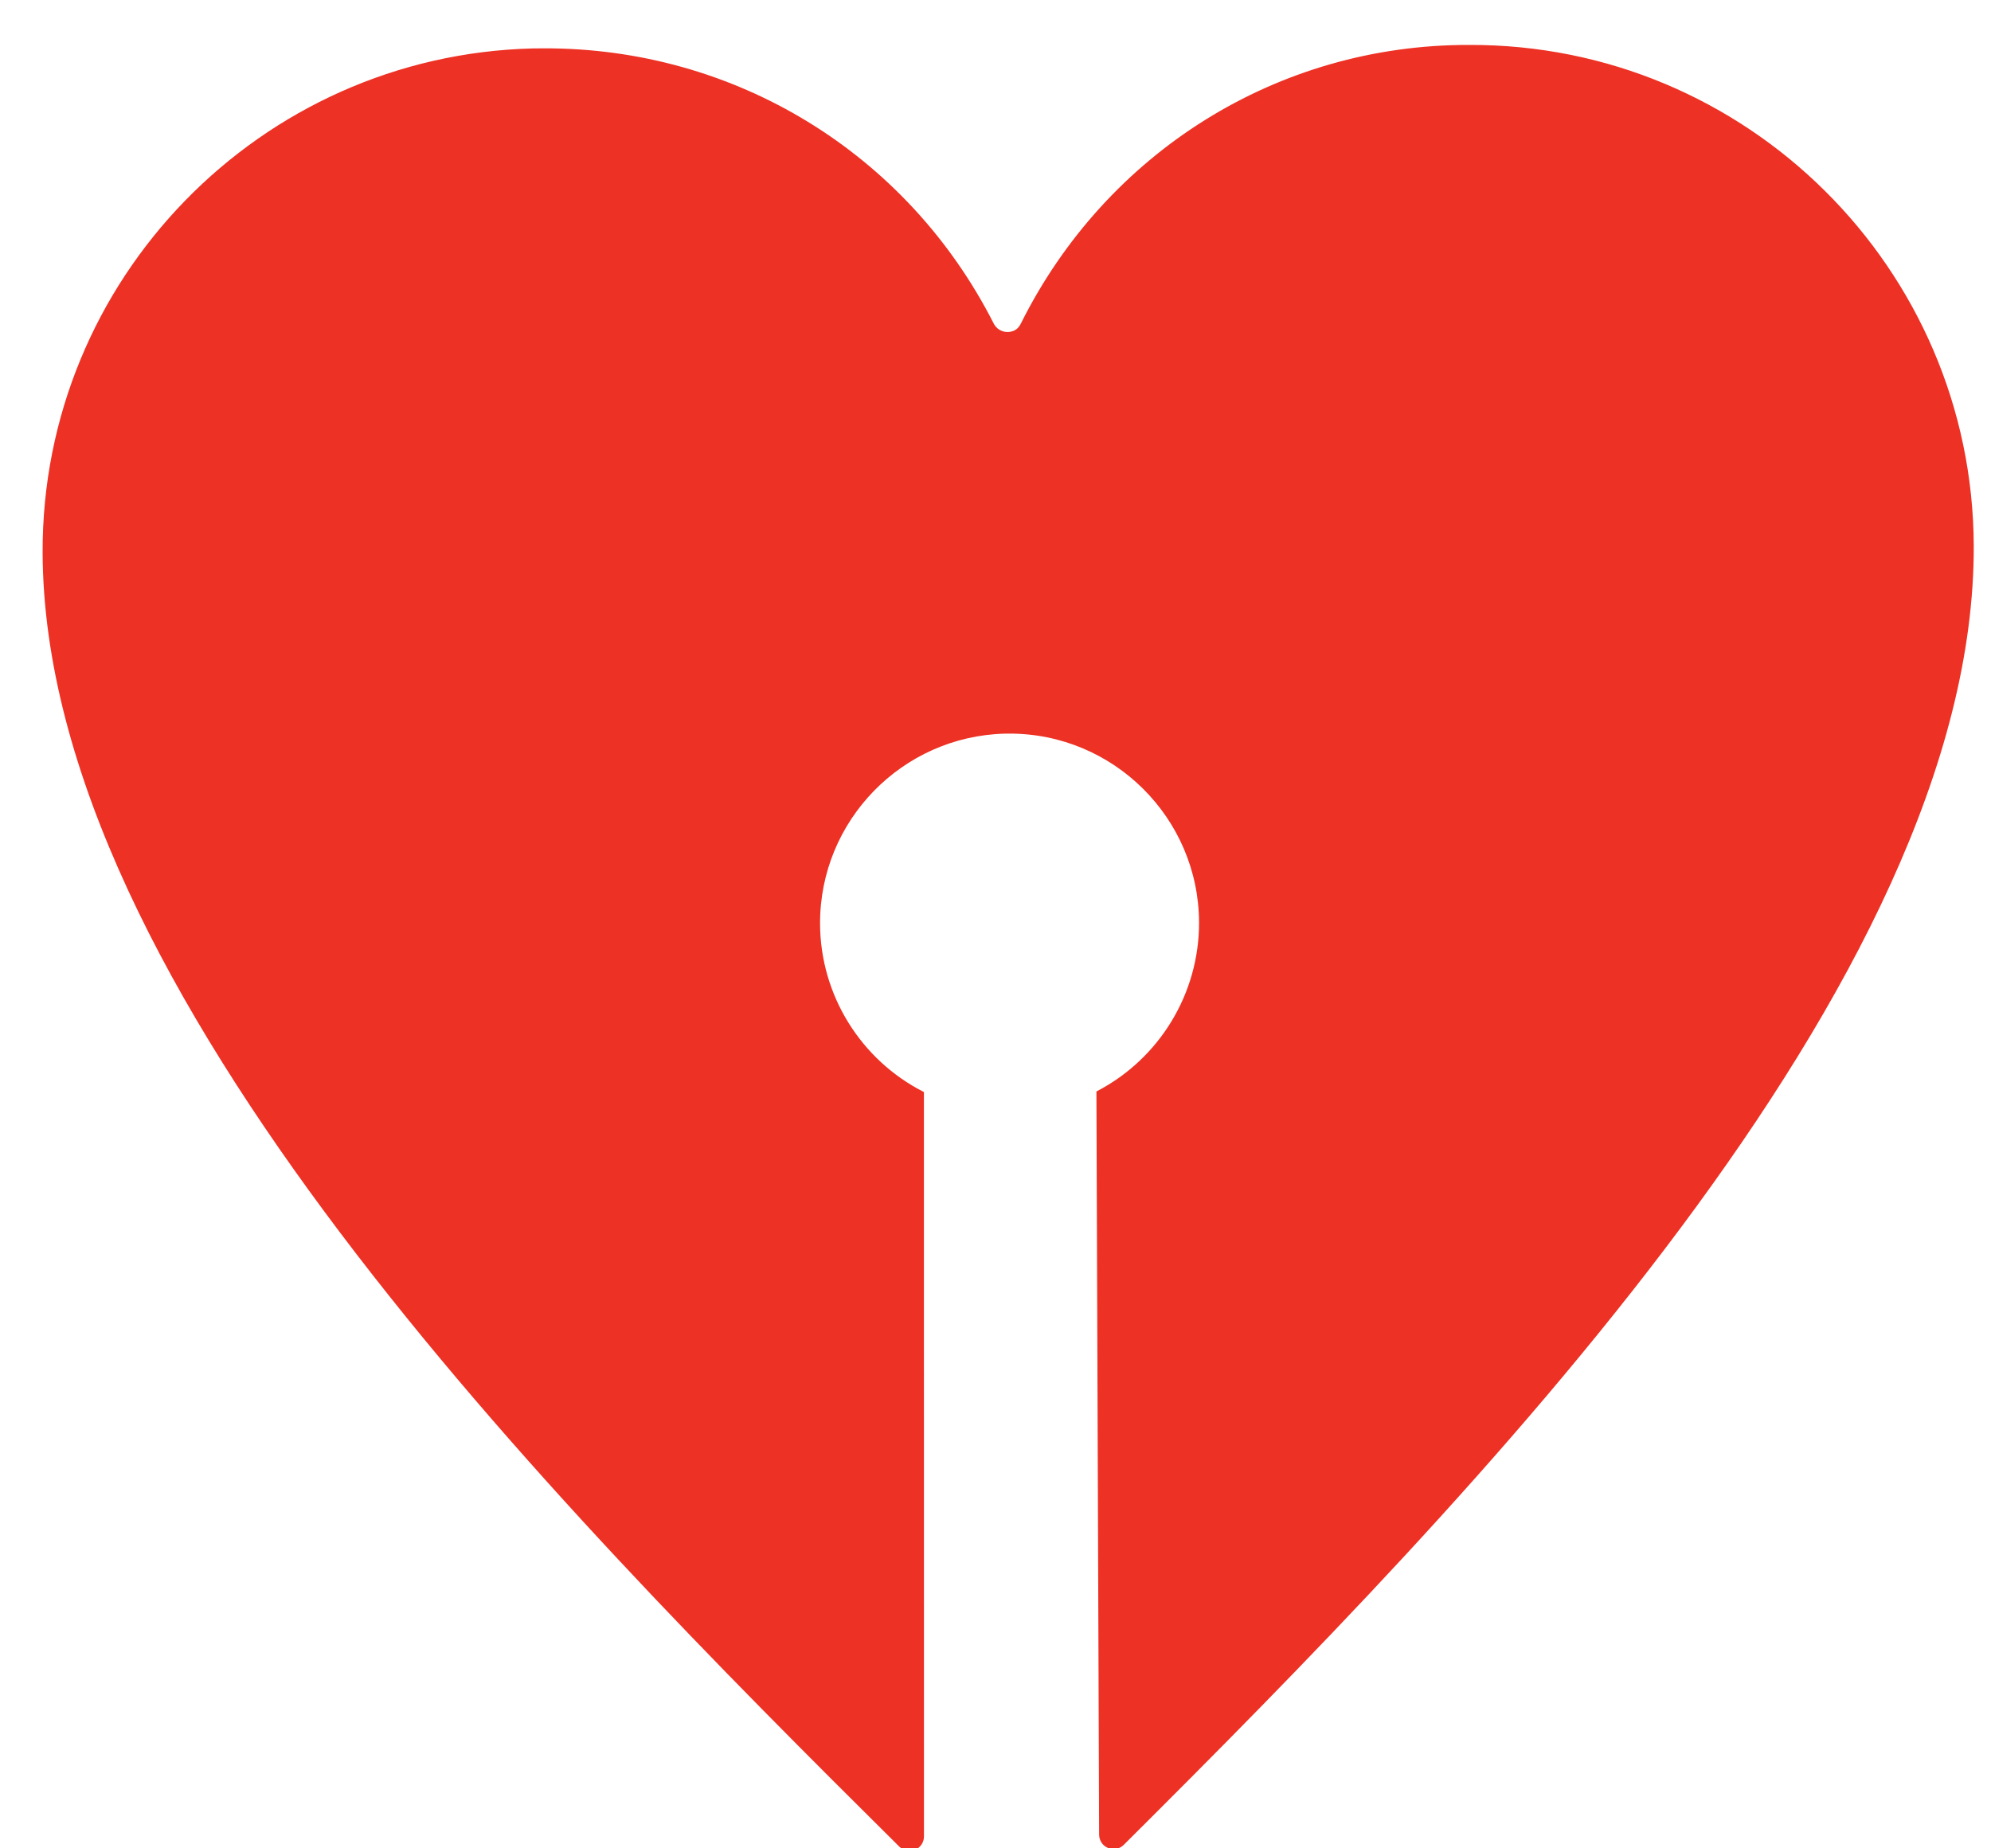 <?xml version="1.0" encoding="UTF-8"?>
<svg width="42px" height="39px" viewBox="0 0 42 39" version="1.1" xmlns="http://www.w3.org/2000/svg" xmlns:xlink="http://www.w3.org/1999/xlink">
    <title>Fill-3</title>
    <g id="Page-1" stroke="none" stroke-width="1" fill="none" fill-rule="evenodd">
        <path d="M41.636,11.513 C41.614,5.665 36.839,0.926 30.991,0.948 C26.951,0.939 23.336,3.216 21.535,6.827 C21.482,6.936 21.394,7.005 21.25,7.005 C21.13,7.005 21.019,6.937 20.964,6.83 C19.137,3.231 15.497,1.005 11.464,1.02 C11.388,1.019 11.312,1.02 11.237,1.022 C5.494,1.165 0.878,5.892 0.899,11.662 C0.933,20.86 11.591,31.641 18.973,38.966 C19.06,39.052 19.191,39.077 19.304,39.031 C19.417,38.984 19.491,38.872 19.491,38.75 L19.49,23.042 C18.158,22.367 17.304,20.995 17.299,19.492 C17.291,17.317 19.032,15.534 21.197,15.48 C21.225,15.479 21.253,15.48 21.282,15.479 C23.486,15.471 25.285,17.258 25.294,19.461 C25.299,20.965 24.456,22.344 23.129,23.03 L23.186,38.713 C23.187,38.835 23.261,38.946 23.374,38.992 C23.488,39.039 23.618,39.014 23.705,38.927 C31.089,31.572 41.669,20.71 41.636,11.513" id="Fill-3" fill="#ED3124" fill-rule="nonzero"></path>
    </g>
</svg>